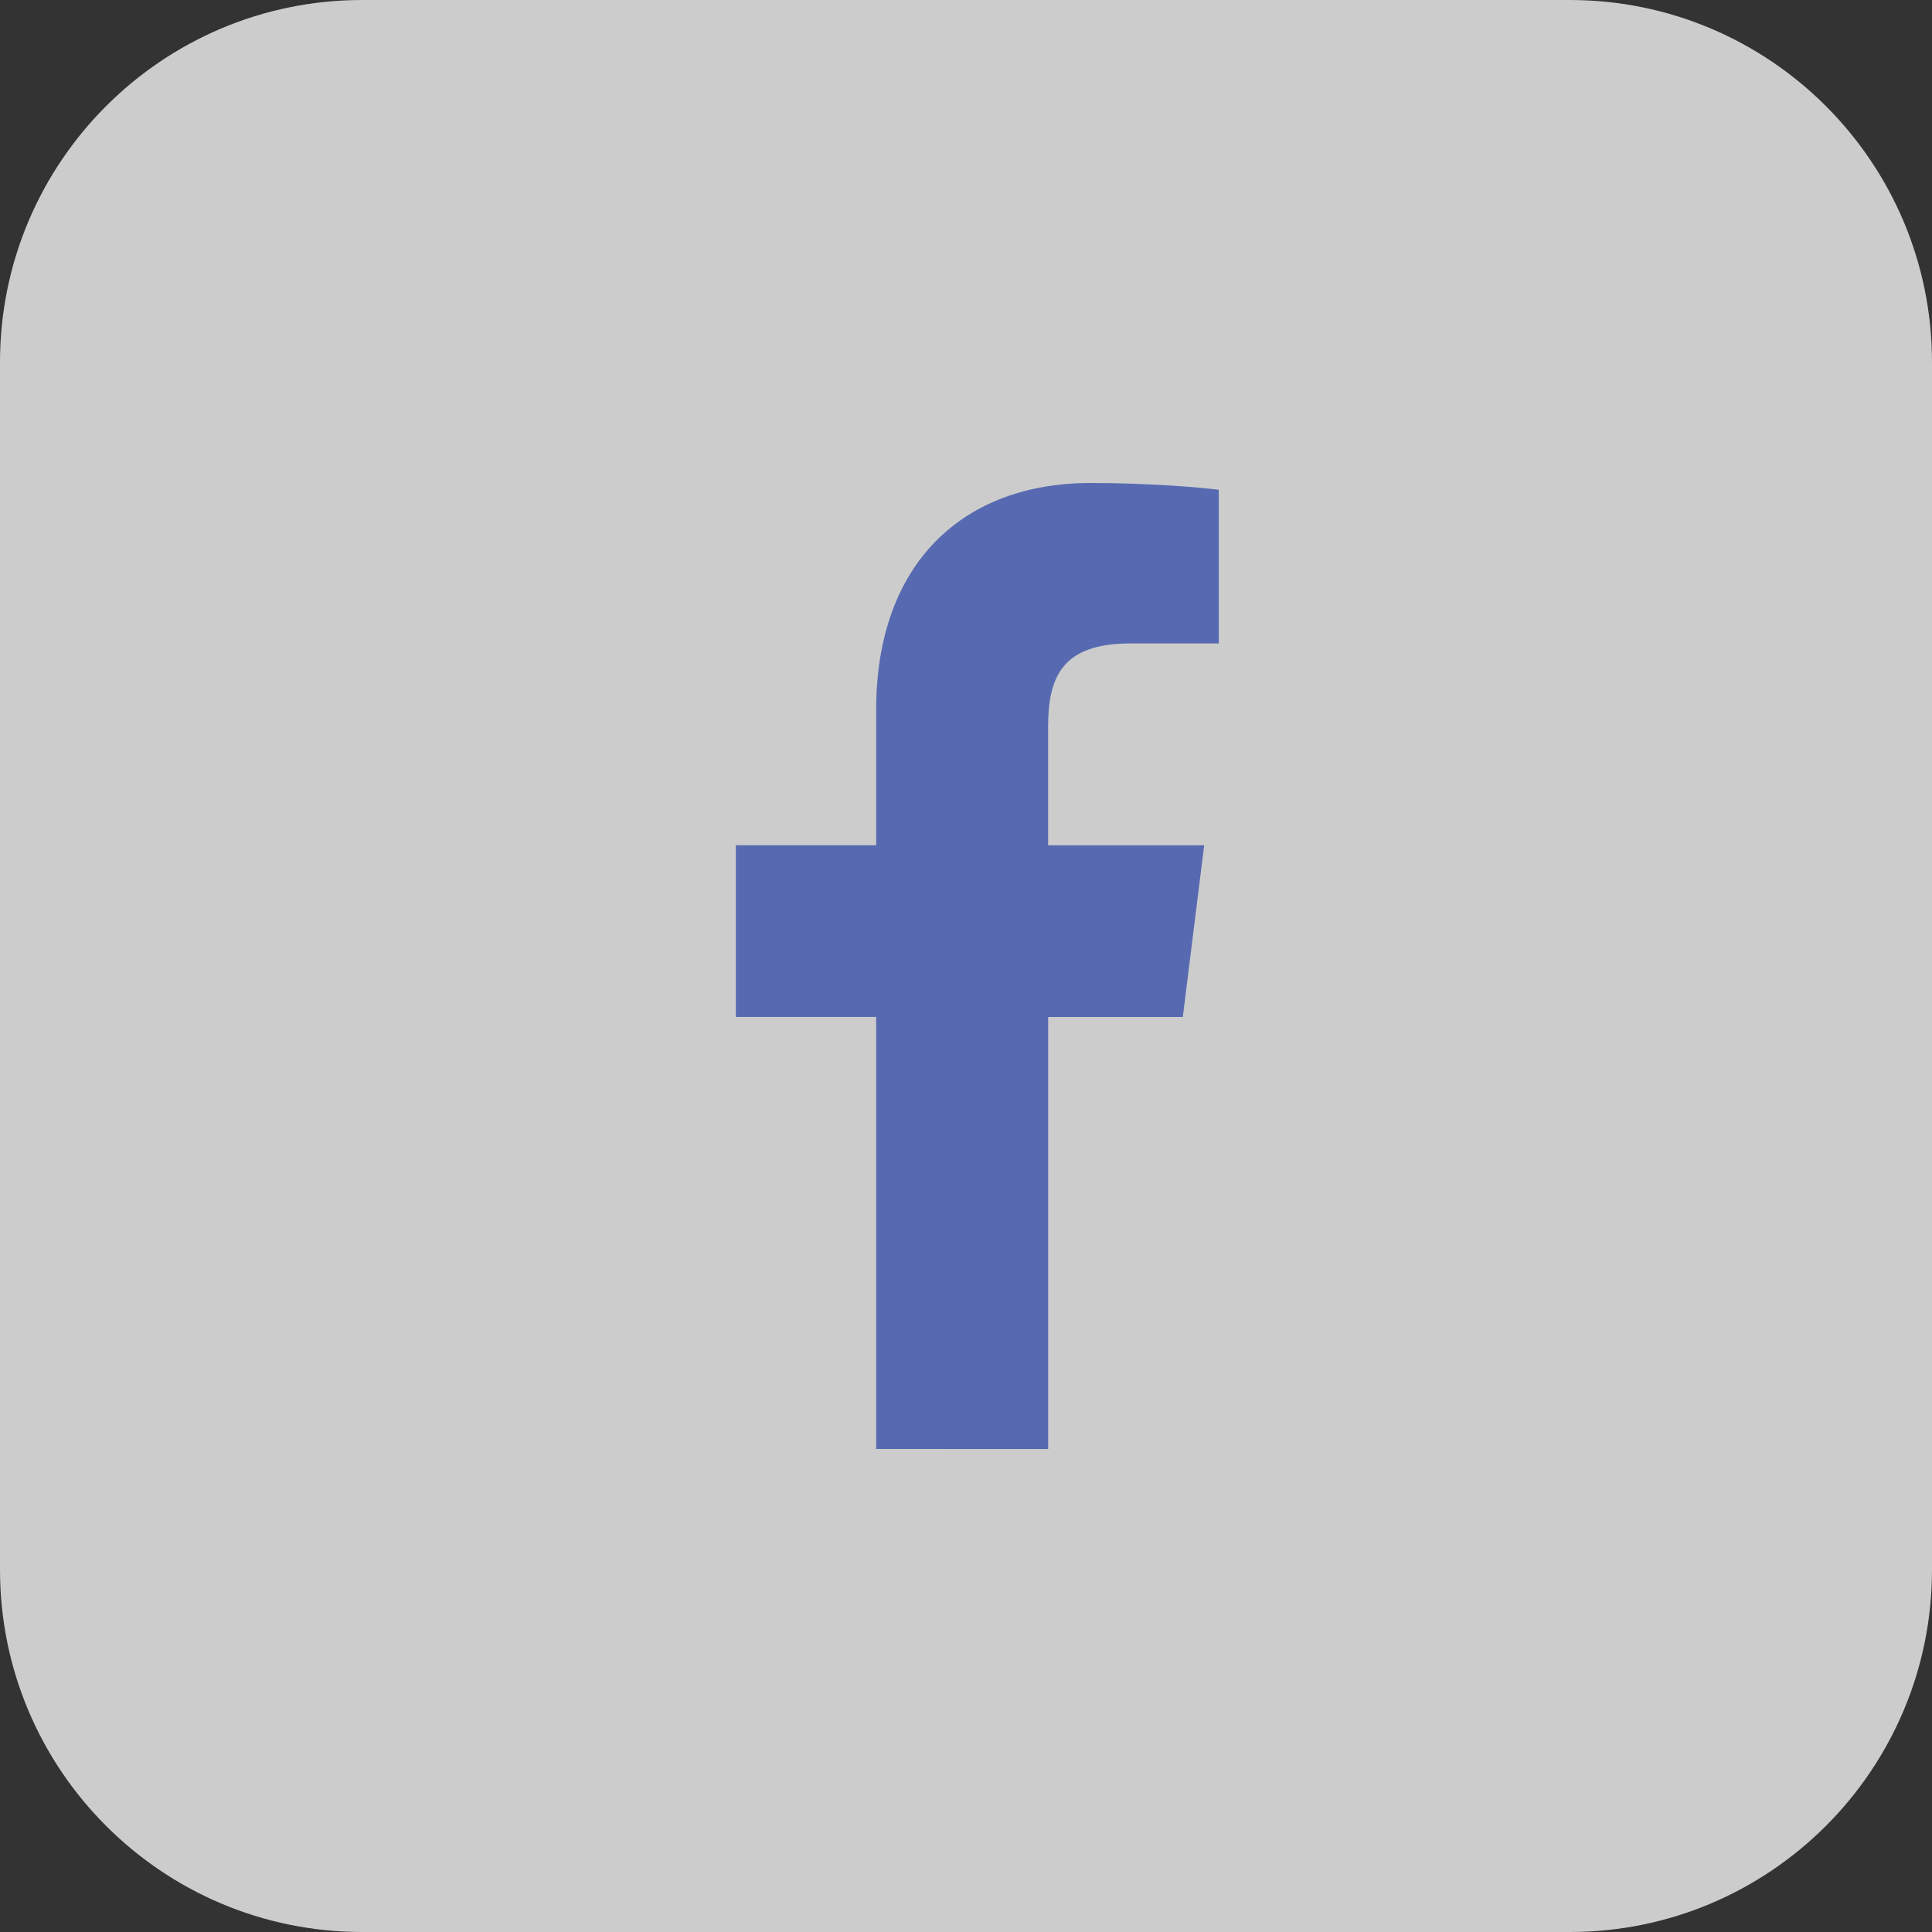 <?xml version="1.0" encoding="UTF-8"?> <svg xmlns="http://www.w3.org/2000/svg" width="512" height="512" viewBox="0 0 512 512" fill="none"><rect x="0" y="0" width="512" height="512" fill="#333333" stroke="none"/> <path d="M416 512H96C42.976 512 0 469.024 0 416V96C0 42.976 42.976 0 96 0H416C469.024 0 512 42.976 512 96V416C512 469.024 469.024 512 416 512Z" fill="white" fill-opacity="0.75"></path> <path d="M299.632 170.512H322.992V129.808C318.976 129.248 305.104 128 288.96 128C255.264 128 232.192 149.2 232.192 188.144V224H195.008V269.504H232.192V384L277.776 384.016V269.52H313.456L319.12 224.016H277.76V192.672C277.776 179.52 281.312 170.512 299.632 170.512V170.512Z" fill="#576AB1"></path> </svg> 